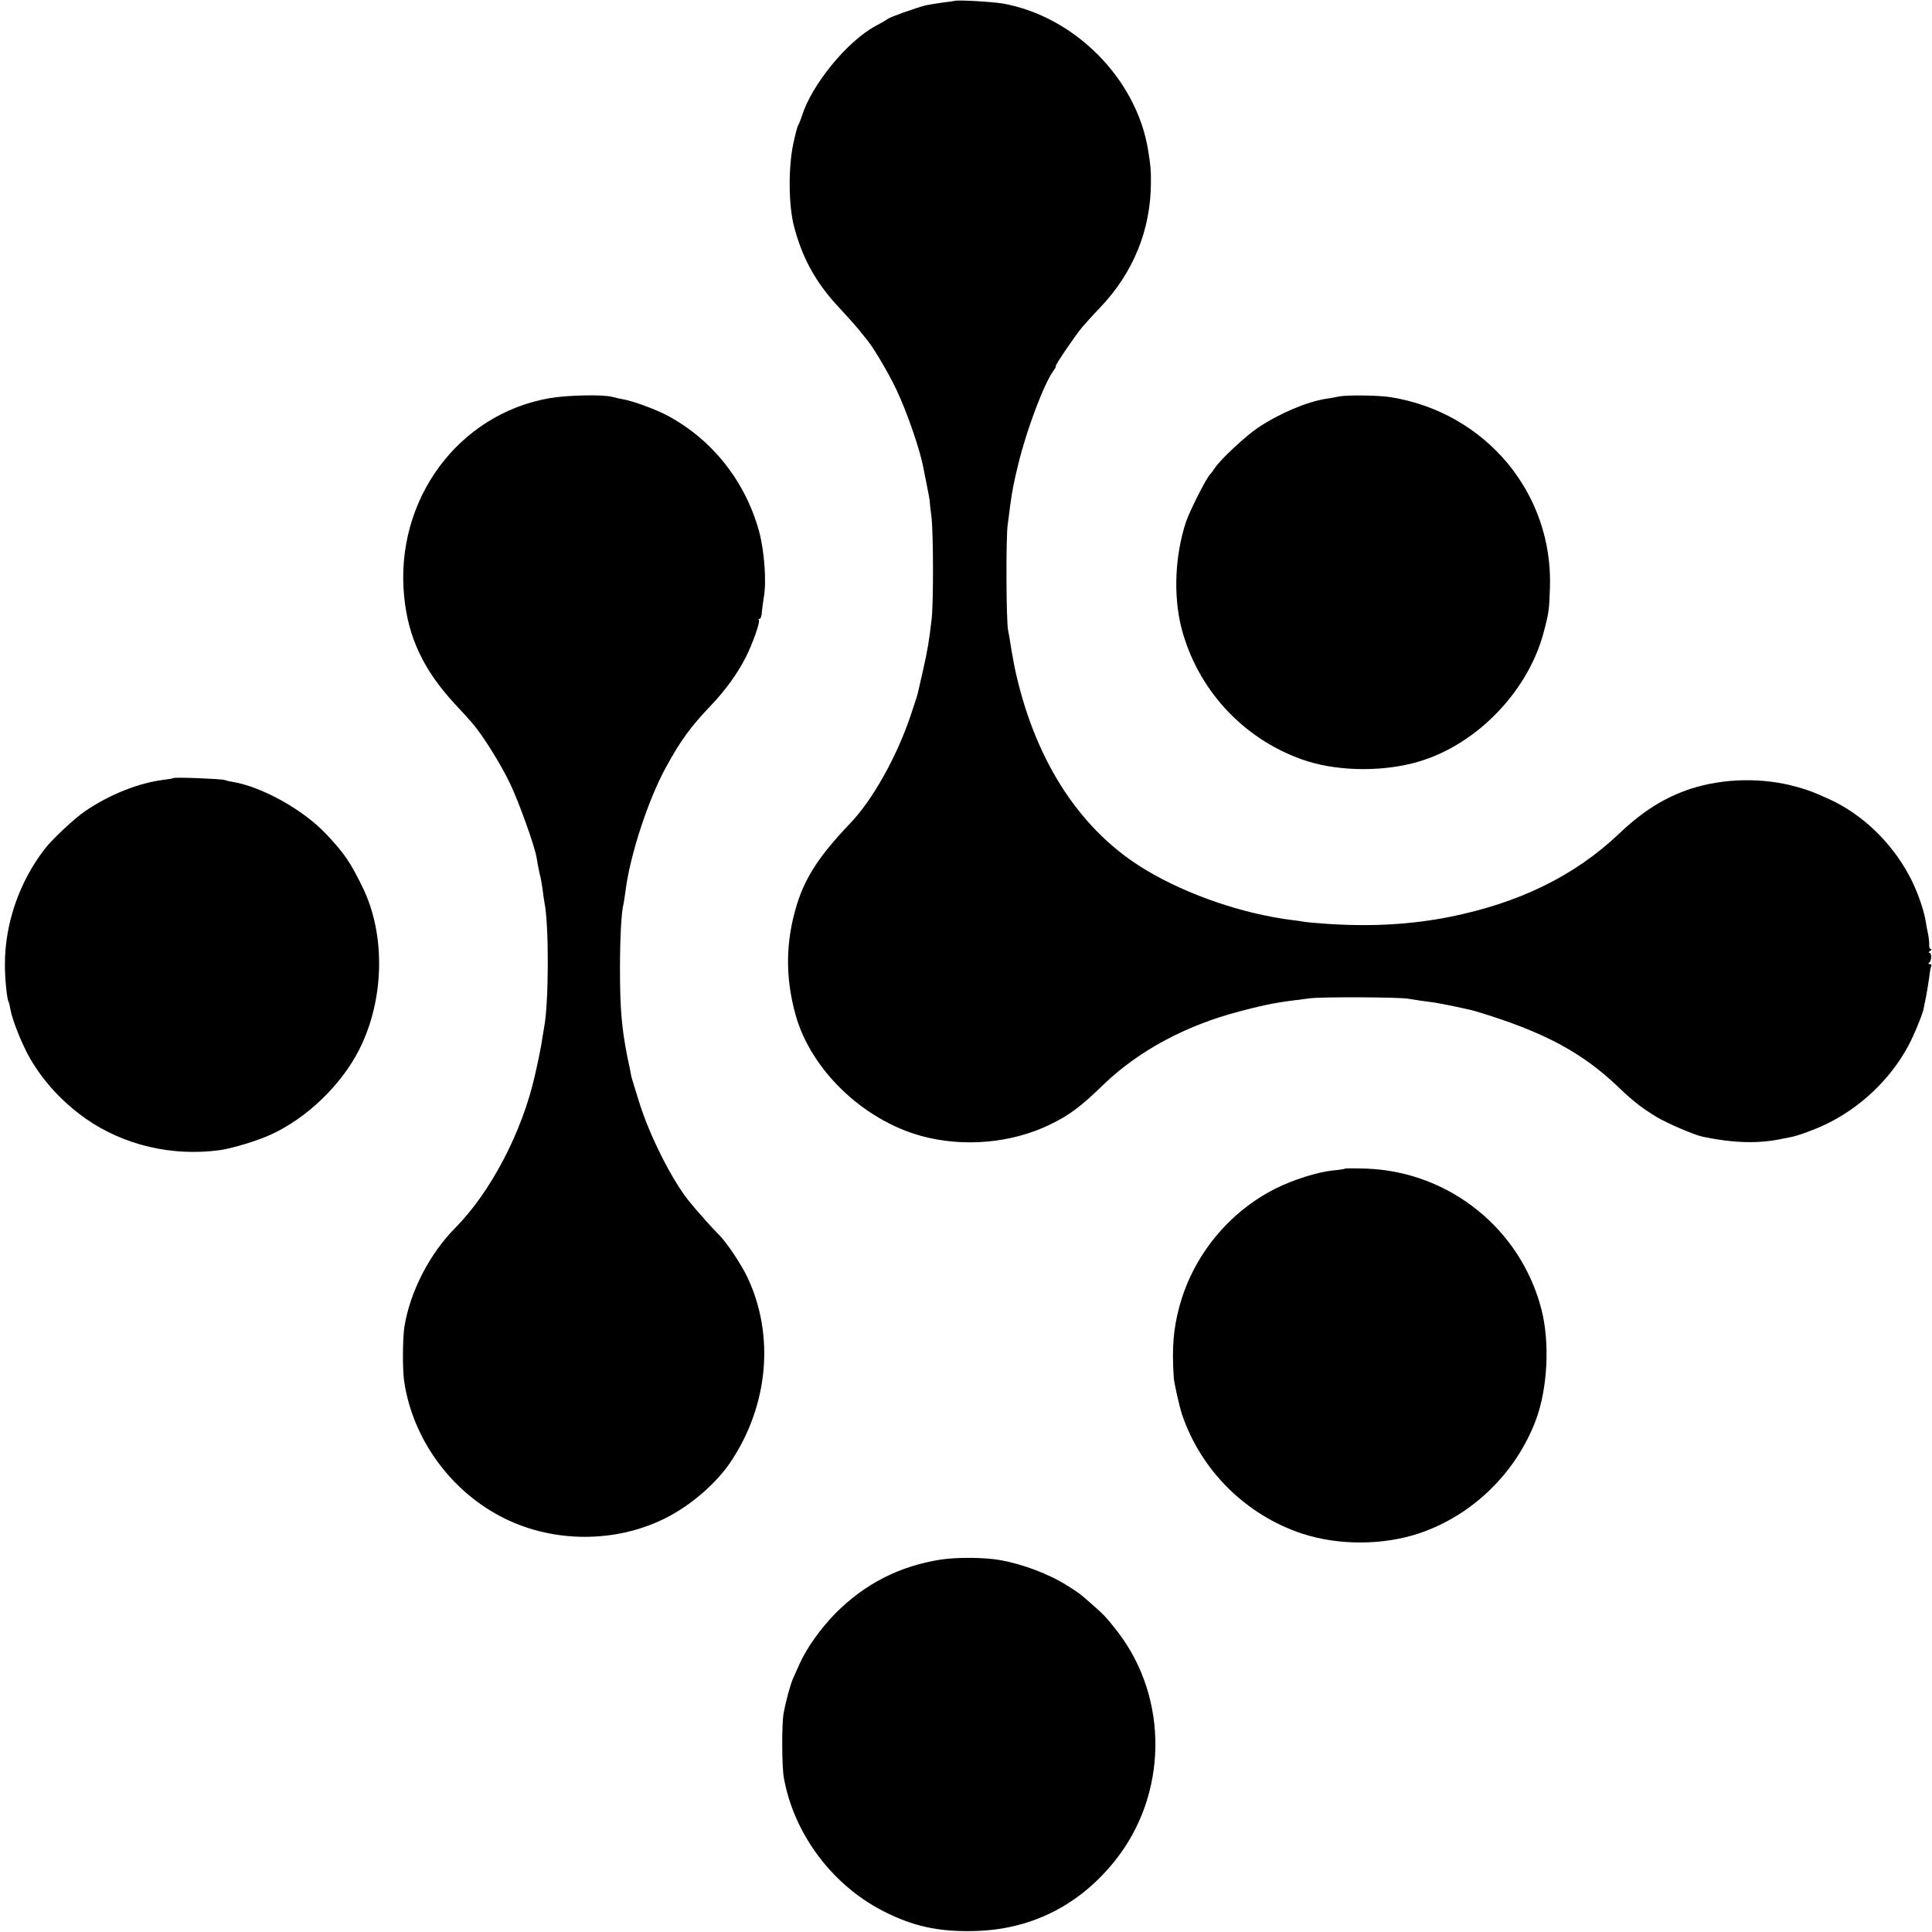 <?xml version="1.0" standalone="no"?>
<!DOCTYPE svg PUBLIC "-//W3C//DTD SVG 20010904//EN"
 "http://www.w3.org/TR/2001/REC-SVG-20010904/DTD/svg10.dtd">
<svg version="1.0" xmlns="http://www.w3.org/2000/svg"
 width="1024pt" height="1024pt" viewBox="0 0 1024 1024"
 preserveAspectRatio="xMidYMid meet">
<g transform="translate(0,1024) scale(0.1,-0.1)"
fill="#000000" stroke="none">
<path d="M5058 10235 c-2 -1 -28 -5 -58 -8 -30 -4 -74 -11 -96 -16 -54 -14
-186 -61 -200 -72 -6 -5 -34 -21 -62 -36 -151 -81 -339 -310 -392 -478 -7 -22
-16 -44 -20 -50 -4 -5 -15 -48 -25 -95 -27 -123 -26 -327 3 -438 44 -170 116
-301 240 -433 38 -41 86 -94 106 -119 20 -25 40 -50 45 -56 34 -42 112 -174
152 -259 57 -120 128 -327 143 -415 3 -14 11 -56 19 -95 8 -38 15 -77 15 -85
0 -8 4 -44 9 -80 10 -81 11 -452 1 -540 -15 -126 -20 -156 -44 -265 -14 -60
-27 -118 -29 -127 -2 -10 -20 -66 -40 -125 -74 -218 -202 -446 -321 -569 -159
-167 -234 -281 -279 -424 -62 -199 -64 -389 -8 -590 81 -290 355 -554 663
-640 224 -62 480 -40 684 59 102 49 164 95 280 208 188 182 439 318 728 393
153 40 193 47 373 69 68 8 465 6 515 -2 23 -4 88 -14 145 -21 38 -6 190 -37
220 -47 358 -108 561 -217 755 -403 77 -74 124 -110 205 -159 57 -33 194 -92
240 -102 165 -34 296 -38 425 -10 14 2 34 7 45 9 39 8 121 38 180 66 183 87
343 238 439 416 29 53 78 173 82 199 1 6 6 35 13 65 6 30 13 78 17 105 3 28 8
53 11 58 2 4 -2 7 -9 7 -8 0 -9 3 -3 8 14 10 14 52 1 52 -6 0 -4 5 4 10 8 5
10 10 4 10 -6 0 -10 10 -9 23 1 12 -2 38 -6 57 -4 19 -10 49 -12 65 -10 65
-49 174 -90 248 -95 176 -249 322 -419 400 -87 39 -106 47 -173 66 -180 51
-389 47 -565 -10 -138 -46 -253 -118 -380 -239 -234 -222 -528 -366 -898 -440
-202 -40 -412 -52 -642 -37 -58 4 -114 9 -125 11 -11 2 -42 7 -70 10 -259 33
-551 133 -770 264 -341 203 -580 563 -689 1037 -8 33 -19 94 -26 135 -6 41
-14 86 -17 100 -10 45 -12 493 -2 560 5 36 11 81 13 100 12 86 19 121 43 220
45 184 134 420 185 493 11 15 17 27 14 27 -7 0 98 155 139 205 19 22 61 69 95
104 176 184 269 412 270 661 1 66 -2 97 -15 175 -61 377 -388 707 -768 776
-57 10 -251 21 -259 14z"/>
<path d="M2915 8130 c-487 -84 -823 -540 -773 -1051 21 -216 102 -389 266
-567 39 -42 83 -90 97 -107 53 -61 148 -213 197 -315 48 -100 131 -331 142
-395 7 -44 16 -88 21 -105 2 -8 7 -37 11 -65 3 -27 8 -59 10 -70 24 -117 23
-532 -2 -660 -2 -10 -6 -37 -10 -60 -4 -33 -22 -122 -39 -195 -67 -299 -234
-618 -422 -808 -137 -138 -241 -341 -270 -527 -9 -61 -10 -224 -1 -285 45
-308 249 -588 532 -728 263 -130 589 -130 850 0 137 68 273 186 351 303 198
299 231 668 87 974 -33 70 -112 188 -152 227 -27 26 -121 131 -160 180 -87
108 -204 339 -259 512 -22 70 -43 138 -46 152 -2 14 -11 58 -20 99 -30 151
-39 258 -39 466 0 160 7 302 19 345 2 8 6 38 10 65 23 188 119 483 213 655 78
144 133 219 242 333 75 79 139 167 182 252 36 71 79 191 70 199 -3 3 -1 6 4 6
6 0 11 16 12 35 2 19 6 54 10 78 16 81 3 249 -25 352 -73 263 -245 482 -481
610 -62 34 -190 81 -246 90 -17 3 -39 8 -49 11 -45 14 -237 10 -332 -6z"/>
<path d="M7100 8139 c-19 -4 -52 -10 -74 -13 -99 -16 -243 -76 -357 -152 -65
-43 -200 -169 -229 -213 -8 -13 -20 -29 -27 -36 -22 -23 -110 -199 -128 -254
-58 -179 -66 -387 -24 -556 83 -325 324 -589 642 -701 166 -59 395 -67 582
-20 318 78 607 365 695 688 29 108 31 123 35 243 17 501 -341 929 -845 1010
-61 10 -228 12 -270 4z"/>
<path d="M919 6116 c-2 -2 -25 -6 -50 -9 -132 -16 -287 -77 -419 -167 -52 -35
-173 -148 -210 -196 -137 -175 -215 -400 -214 -619 0 -74 11 -182 20 -196 2
-3 6 -20 9 -38 10 -59 65 -194 106 -264 75 -127 175 -233 296 -318 202 -140
457 -199 708 -165 66 9 204 51 274 84 190 88 370 262 465 449 134 265 141 610
17 862 -65 133 -96 177 -188 276 -122 131 -341 254 -500 281 -15 2 -35 7 -43
10 -17 6 -265 16 -271 10z"/>
<path d="M7129 4046 c-2 -2 -32 -7 -67 -10 -82 -9 -208 -49 -302 -96 -248
-125 -436 -355 -509 -625 -32 -120 -40 -215 -30 -375 2 -31 30 -155 44 -197
101 -298 340 -534 638 -632 193 -63 429 -62 622 3 281 96 511 320 616 601 62
167 74 410 29 585 -110 426 -487 729 -926 746 -61 2 -113 2 -115 0z"/>
<path d="M4987 1974 c-218 -34 -401 -127 -557 -283 -78 -79 -155 -186 -191
-268 -12 -26 -28 -61 -35 -78 -15 -33 -39 -121 -51 -188 -10 -55 -9 -279 1
-336 51 -296 254 -570 525 -709 155 -80 291 -111 478 -107 300 5 557 131 748
367 285 351 292 864 19 1219 -60 77 -73 91 -149 157 -57 50 -54 47 -120 89
-94 60 -235 113 -353 134 -84 15 -227 16 -315 3z"/>
</g>
</svg>
